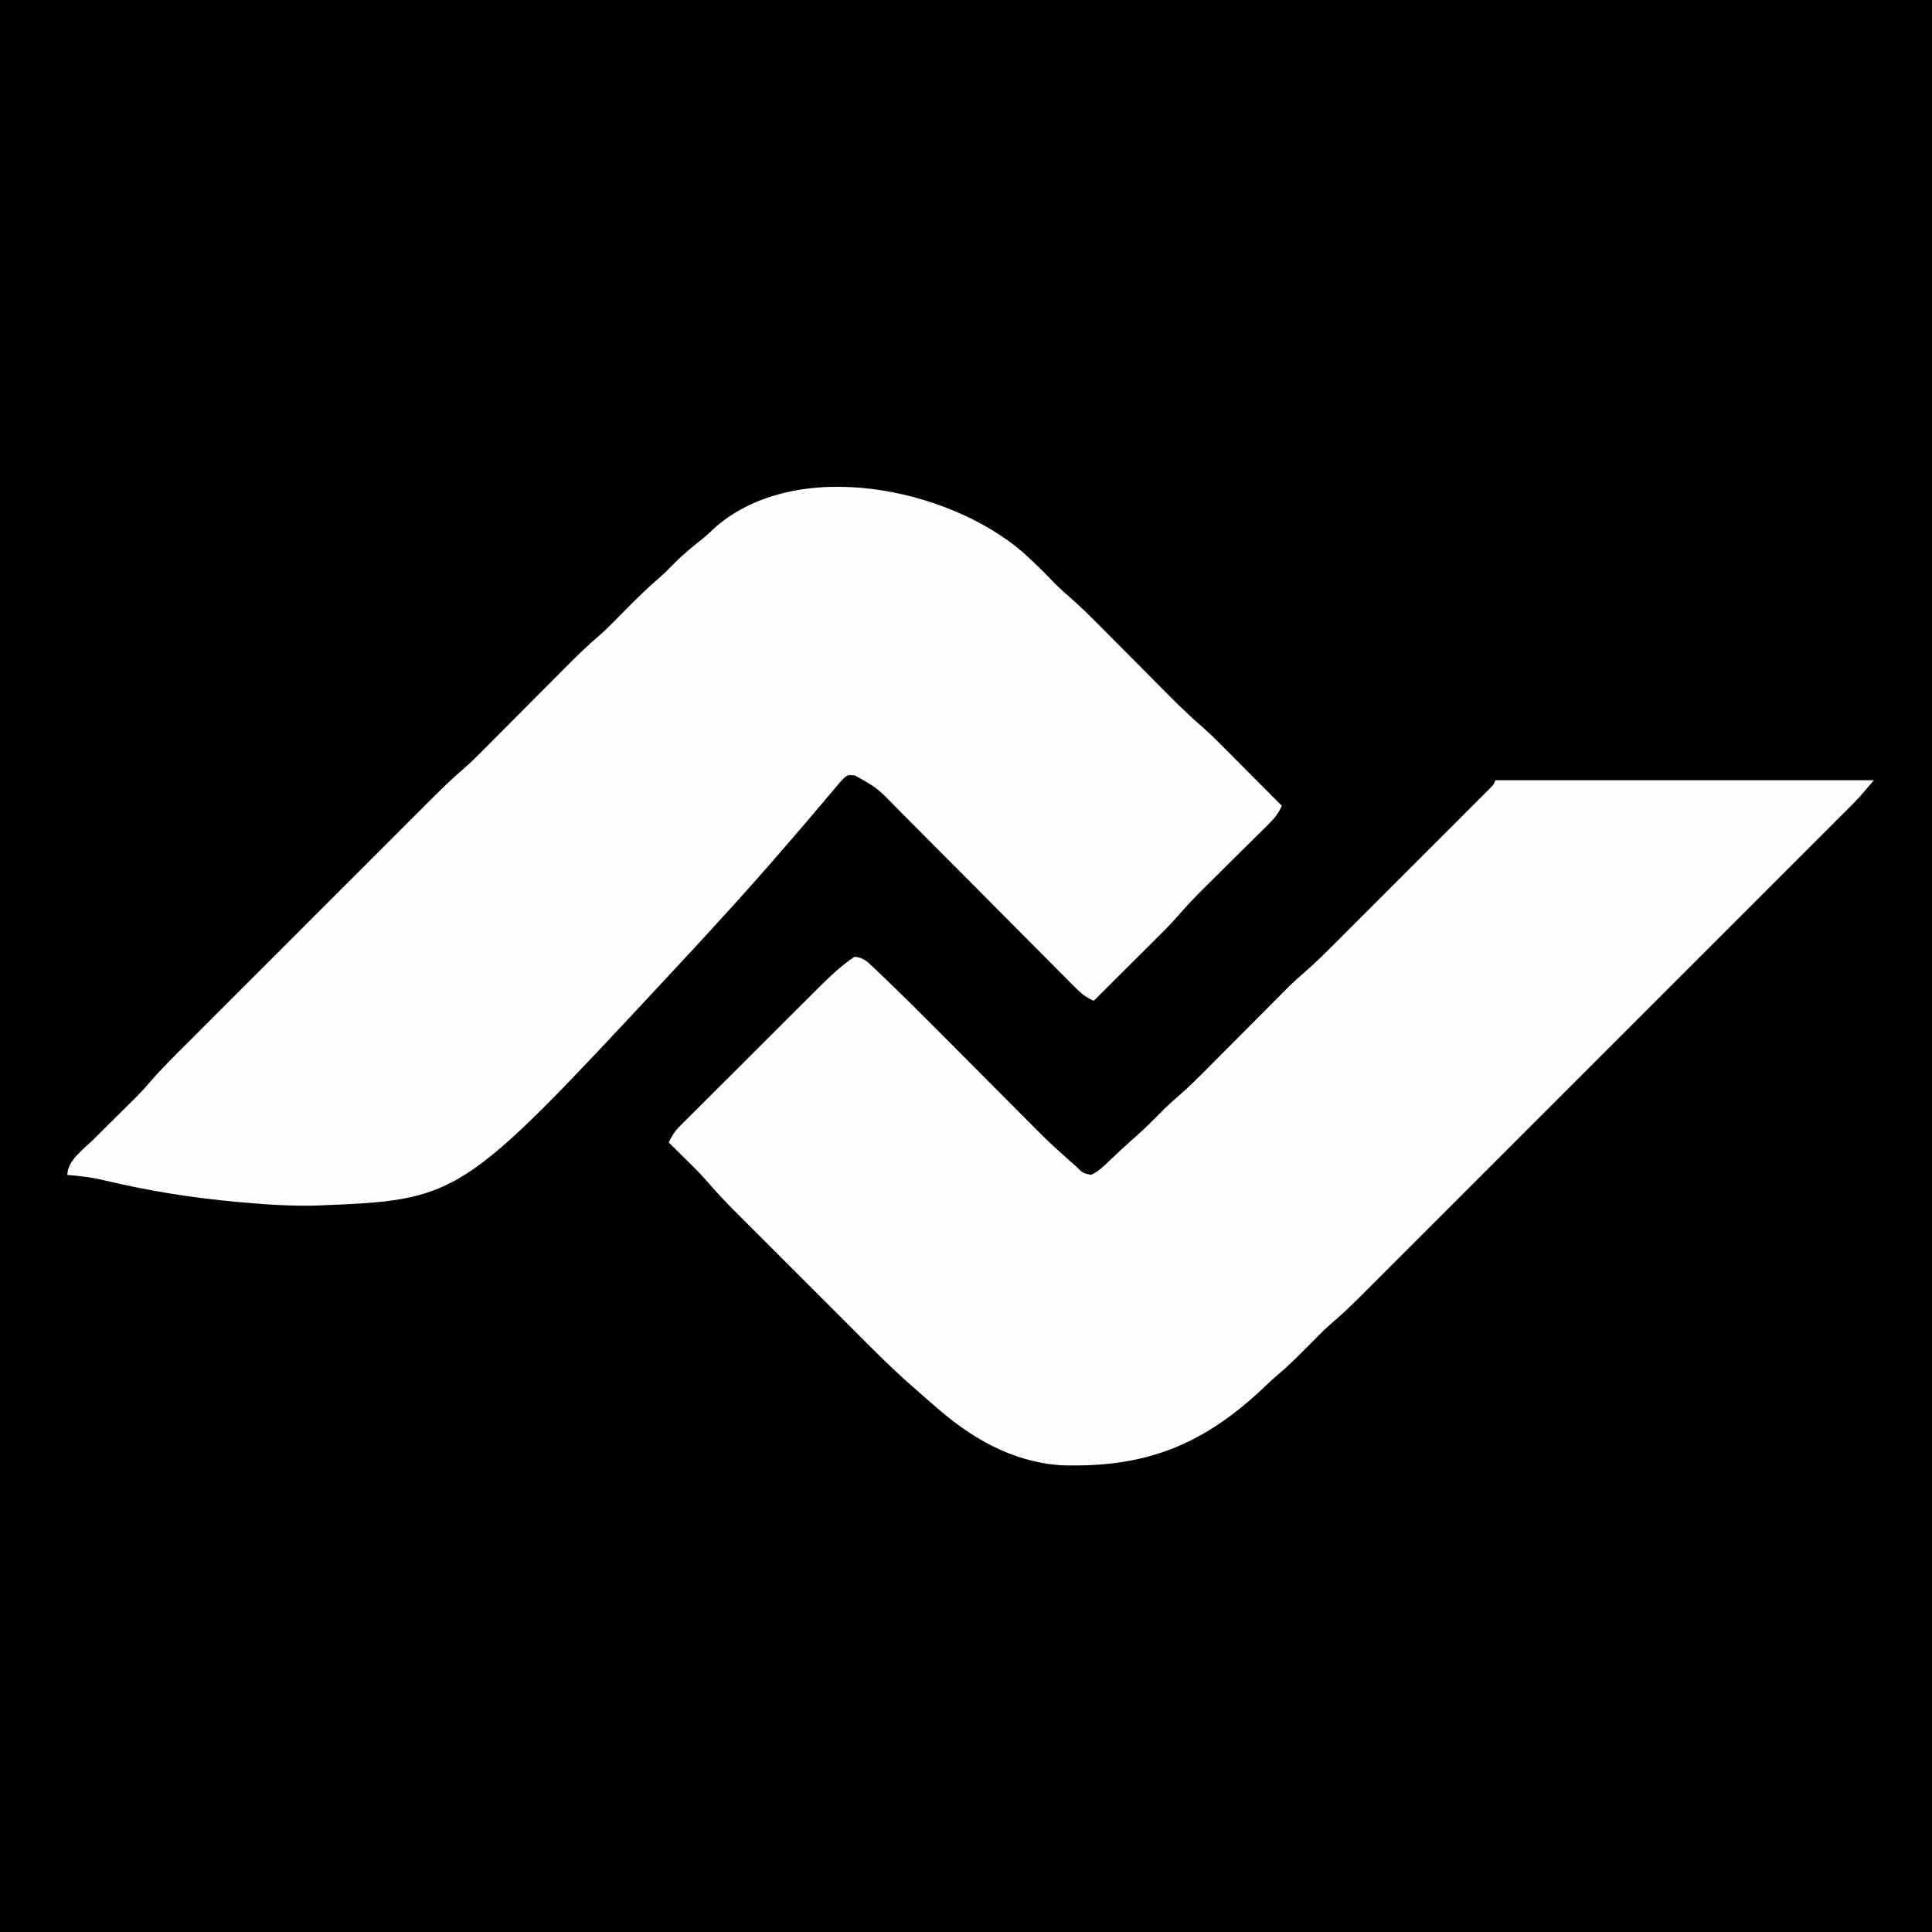 <?xml version="1.0" encoding="UTF-8"?>
<svg version="1.1" xmlns="http://www.w3.org/2000/svg" width="832" height="832">
<rect width="100%" height="100%" fill="#808080" stroke="none"/>
<path d="M0 0 C274.56 0 549.12 0 832 0 C832 274.56 832 549.12 832 832 C557.44 832 282.88 832 0 832 C0 557.44 0 282.88 0 0 Z " fill="#000000" transform="translate(0,0)"/>
<path d="M0 0 C4.79 4.24 9.3 8.73 13.73 13.34 C15.84 15.5 18.02 17.49 20.31 19.44 C25.13 23.63 29.61 28.12 34.1 32.64 C35.61 34.17 37.13 35.69 38.65 37.21 C42.41 40.99 46.17 44.77 49.93 48.55 C53.11 51.76 56.3 54.97 59.5 58.17 C60.98 59.66 62.45 61.15 63.93 62.63 C68.46 67.18 73.04 71.58 77.91 75.76 C81.28 78.72 84.42 81.91 87.58 85.1 C88.28 85.8 88.98 86.5 89.7 87.22 C91.9 89.43 94.1 91.64 96.3 93.85 C97.8 95.36 99.31 96.87 100.81 98.38 C104.48 102.06 108.14 105.73 111.8 109.41 C110.38 112.63 108.69 114.76 106.19 117.23 C105.45 117.96 104.72 118.7 103.96 119.46 C103.16 120.24 102.36 121.03 101.54 121.84 C100.3 123.06 100.3 123.06 99.04 124.32 C96.4 126.94 93.76 129.55 91.11 132.16 C88.48 134.76 85.86 137.36 83.23 139.97 C81.6 141.59 79.97 143.2 78.33 144.82 C74.22 148.89 70.32 153.05 66.54 157.44 C63.41 160.99 60.04 164.3 56.68 167.63 C55.93 168.38 55.19 169.12 54.42 169.89 C52.07 172.23 49.71 174.57 47.36 176.91 C45.75 178.52 44.15 180.12 42.54 181.72 C38.63 185.62 34.71 189.52 30.8 193.41 C27.61 192.01 25.48 190.34 23.03 187.87 C21.93 186.77 21.93 186.77 20.8 185.65 C20.01 184.84 19.21 184.03 18.39 183.2 C17.55 182.36 16.7 181.51 15.83 180.63 C13.51 178.3 11.2 175.97 8.88 173.64 C6.46 171.19 4.03 168.75 1.59 166.31 C-5.12 159.58 -11.82 152.83 -18.52 146.08 C-24.66 139.91 -30.79 133.74 -36.94 127.57 C-39.36 125.15 -41.77 122.72 -44.18 120.28 C-46.88 117.57 -49.58 114.85 -52.28 112.14 C-53.07 111.34 -53.86 110.55 -54.67 109.72 C-62.46 101.74 -62.46 101.74 -72.05 96.35 C-75.46 96.08 -75.46 96.08 -78.22 98.99 C-79.32 100.27 -80.4 101.56 -81.46 102.86 C-82.07 103.57 -82.67 104.27 -83.29 105 C-84.62 106.55 -85.93 108.11 -87.24 109.68 C-90.9 114.05 -94.63 118.36 -98.35 122.67 C-99.15 123.6 -99.94 124.53 -100.76 125.48 C-117.54 145.02 -134.96 164.01 -152.52 182.85 C-153 183.37 -153.48 183.88 -153.97 184.41 C-242.18 279.13 -242.18 279.13 -304.1 281.58 C-314.41 281.84 -324.63 281.21 -334.89 280.29 C-335.72 280.22 -336.55 280.14 -337.41 280.07 C-357.03 278.33 -376.2 275.29 -395.36 270.7 C-400.62 269.46 -405.81 268.78 -411.2 268.41 C-411.2 262.09 -403.99 257.16 -399.72 252.87 C-396.31 249.46 -392.88 246.07 -389.46 242.69 C-387.74 240.99 -386.04 239.3 -384.33 237.6 C-383.82 237.1 -383.31 236.6 -382.78 236.08 C-380.15 233.47 -377.66 230.81 -375.27 227.98 C-370.14 222.1 -364.58 216.65 -359.06 211.14 C-357.84 209.92 -356.62 208.7 -355.4 207.48 C-352.11 204.18 -348.81 200.89 -345.52 197.59 C-342.05 194.13 -338.6 190.67 -335.14 187.21 C-329.33 181.4 -323.52 175.6 -317.71 169.79 C-311 163.09 -304.3 156.39 -297.61 149.68 C-291.84 143.91 -286.07 138.14 -280.3 132.38 C-276.86 128.94 -273.42 125.5 -269.98 122.06 C-266.75 118.82 -263.52 115.59 -260.28 112.36 C-259.1 111.18 -257.92 110 -256.73 108.81 C-251.26 103.33 -245.78 97.91 -239.89 92.87 C-237.42 90.74 -235.13 88.45 -232.83 86.14 C-232.36 85.66 -231.88 85.19 -231.39 84.69 C-230.37 83.67 -229.36 82.65 -228.34 81.63 C-226.73 80 -225.11 78.38 -223.49 76.76 C-220.06 73.31 -216.63 69.86 -213.2 66.41 C-209.22 62.41 -205.24 58.41 -201.26 54.41 C-199.68 52.83 -198.1 51.24 -196.53 49.65 C-191.78 44.88 -186.98 40.23 -181.86 35.85 C-179.73 34 -177.74 32.05 -175.77 30.04 C-175.02 29.28 -174.27 28.52 -173.49 27.74 C-172.74 26.97 -171.98 26.21 -171.2 25.41 C-166.25 20.38 -161.26 15.5 -155.9 10.9 C-153.96 9.2 -152.16 7.41 -150.39 5.54 C-146.44 1.53 -142.18 -1.99 -137.78 -5.49 C-135.72 -7.16 -133.85 -8.88 -131.95 -10.71 C-96.77 -41.02 -32.08 -27.5 0 0 Z " fill="#FEFEFE" transform="translate(440.203,237.586)"/>
<path d="M0 0 C53.79 0 107.58 0 163 0 C156.25 7.88 156.25 7.88 152.82 11.31 C152.04 12.09 151.26 12.87 150.45 13.68 C149.19 14.94 149.19 14.94 147.9 16.22 C147 17.13 146.09 18.04 145.16 18.97 C142.66 21.48 140.16 23.98 137.65 26.48 C134.95 29.18 132.24 31.89 129.54 34.59 C124.25 39.89 118.96 45.18 113.67 50.47 C109.36 54.77 105.06 59.07 100.76 63.38 C100.14 63.99 99.53 64.6 98.9 65.23 C97.65 66.48 96.41 67.73 95.16 68.97 C83.49 80.65 71.82 92.32 60.14 103.99 C50.13 113.99 40.13 124 30.12 134.01 C18.49 145.64 6.87 157.27 -4.77 168.9 C-6.01 170.14 -7.25 171.38 -8.49 172.62 C-9.1 173.23 -9.71 173.85 -10.34 174.47 C-14.64 178.77 -18.93 183.06 -23.22 187.36 C-28.46 192.6 -33.7 197.84 -38.94 203.07 C-41.61 205.74 -44.28 208.41 -46.95 211.08 C-49.85 213.98 -52.75 216.88 -55.65 219.78 C-56.49 220.62 -57.32 221.45 -58.18 222.32 C-62.4 226.52 -66.68 230.57 -71.21 234.43 C-74.47 237.29 -77.47 240.41 -80.5 243.5 C-84.88 247.92 -89.25 252.28 -94.02 256.29 C-96.57 258.49 -98.99 260.81 -101.44 263.12 C-127.26 286.96 -151.73 296.13 -187 295 C-208.53 293.55 -226.27 282.97 -242 269 C-243.4 267.79 -244.79 266.58 -246.19 265.38 C-246.77 264.86 -247.35 264.34 -247.95 263.81 C-249.29 262.63 -250.62 261.46 -251.97 260.29 C-260.65 252.64 -268.74 244.4 -276.92 236.21 C-278.55 234.59 -280.17 232.96 -281.8 231.33 C-285.2 227.94 -288.59 224.54 -291.99 221.14 C-296.32 216.8 -300.66 212.47 -305 208.14 C-308.36 204.78 -311.71 201.43 -315.06 198.07 C-316.66 196.47 -318.26 194.87 -319.86 193.28 C-322.1 191.04 -324.34 188.8 -326.57 186.56 C-327.22 185.91 -327.87 185.26 -328.54 184.59 C-332.36 180.76 -335.99 176.81 -339.52 172.71 C-341.26 170.7 -343.08 168.81 -344.96 166.94 C-345.95 165.96 -345.95 165.96 -346.95 164.96 C-347.6 164.32 -348.26 163.67 -348.94 163 C-349.62 162.32 -350.31 161.64 -351.01 160.94 C-352.67 159.29 -354.33 157.64 -356 156 C-354.73 153.22 -353.43 151.18 -351.27 149.02 C-350.71 148.46 -350.16 147.9 -349.59 147.33 C-348.98 146.73 -348.37 146.13 -347.75 145.51 C-347.11 144.86 -346.47 144.22 -345.81 143.56 C-343.69 141.43 -341.56 139.32 -339.43 137.2 C-337.95 135.72 -336.47 134.24 -334.99 132.76 C-331.88 129.66 -328.77 126.56 -325.66 123.46 C-321.69 119.5 -317.72 115.54 -313.76 111.57 C-310.7 108.52 -307.64 105.46 -304.58 102.4 C-303.12 100.95 -301.65 99.49 -300.19 98.03 C-298.14 95.98 -296.08 93.93 -294.03 91.88 C-293.43 91.29 -292.84 90.69 -292.23 90.08 C-287.14 85.03 -281.97 79.98 -276 76 C-272.6 76.32 -270.86 77.74 -268.44 80.05 C-267.77 80.69 -267.09 81.33 -266.4 81.99 C-265.68 82.68 -264.96 83.38 -264.22 84.09 C-263.1 85.17 -263.1 85.17 -261.94 86.27 C-255.01 92.93 -248.18 99.7 -241.41 106.52 C-239.33 108.61 -237.25 110.7 -235.16 112.79 C-230.75 117.21 -226.34 121.64 -221.94 126.06 C-216.79 131.23 -211.64 136.4 -206.49 141.57 C-204.45 143.61 -202.42 145.66 -200.38 147.71 C-192.2 155.94 -192.2 155.94 -183.56 163.68 C-182.46 164.61 -181.39 165.57 -180.34 166.55 C-177.67 169.19 -177.67 169.19 -174.18 169.94 C-171.03 168.58 -168.81 166.35 -166.38 164 C-165.3 162.99 -164.23 161.98 -163.16 160.97 C-162.62 160.47 -162.09 159.96 -161.54 159.45 C-159.36 157.4 -157.12 155.42 -154.88 153.44 C-150.62 149.63 -146.6 145.64 -142.62 141.55 C-140.62 139.6 -138.62 137.8 -136.5 136 C-131.75 131.86 -127.31 127.43 -122.88 122.95 C-121.4 121.46 -119.92 119.97 -118.44 118.49 C-115.29 115.33 -112.14 112.16 -109 109 C-105.35 105.33 -101.7 101.66 -98.05 97.99 C-96.6 96.54 -95.16 95.08 -93.71 93.63 C-92.82 92.73 -91.93 91.83 -91 90.91 C-90.23 90.13 -89.45 89.35 -88.65 88.54 C-86.54 86.52 -84.4 84.59 -82.18 82.68 C-77.96 79.01 -73.99 75.13 -70.04 71.17 C-68.91 70.05 -68.91 70.05 -67.76 68.9 C-65.31 66.45 -62.86 64 -60.41 61.54 C-58.7 59.83 -56.99 58.12 -55.27 56.41 C-51.7 52.84 -48.13 49.26 -44.55 45.68 C-39.97 41.09 -35.38 36.51 -30.79 31.92 C-27.26 28.39 -23.73 24.86 -20.2 21.34 C-18.51 19.64 -16.82 17.95 -15.12 16.26 C-12.76 13.9 -10.41 11.54 -8.05 9.18 C-7 8.13 -7 8.13 -5.92 7.06 C-5.28 6.42 -4.65 5.78 -3.99 5.12 C-3.43 4.56 -2.88 4 -2.3 3.43 C-0.89 2.01 -0.89 2.01 0 0 Z " fill="#FEFEFE" transform="translate(644,336)"/>
</svg>